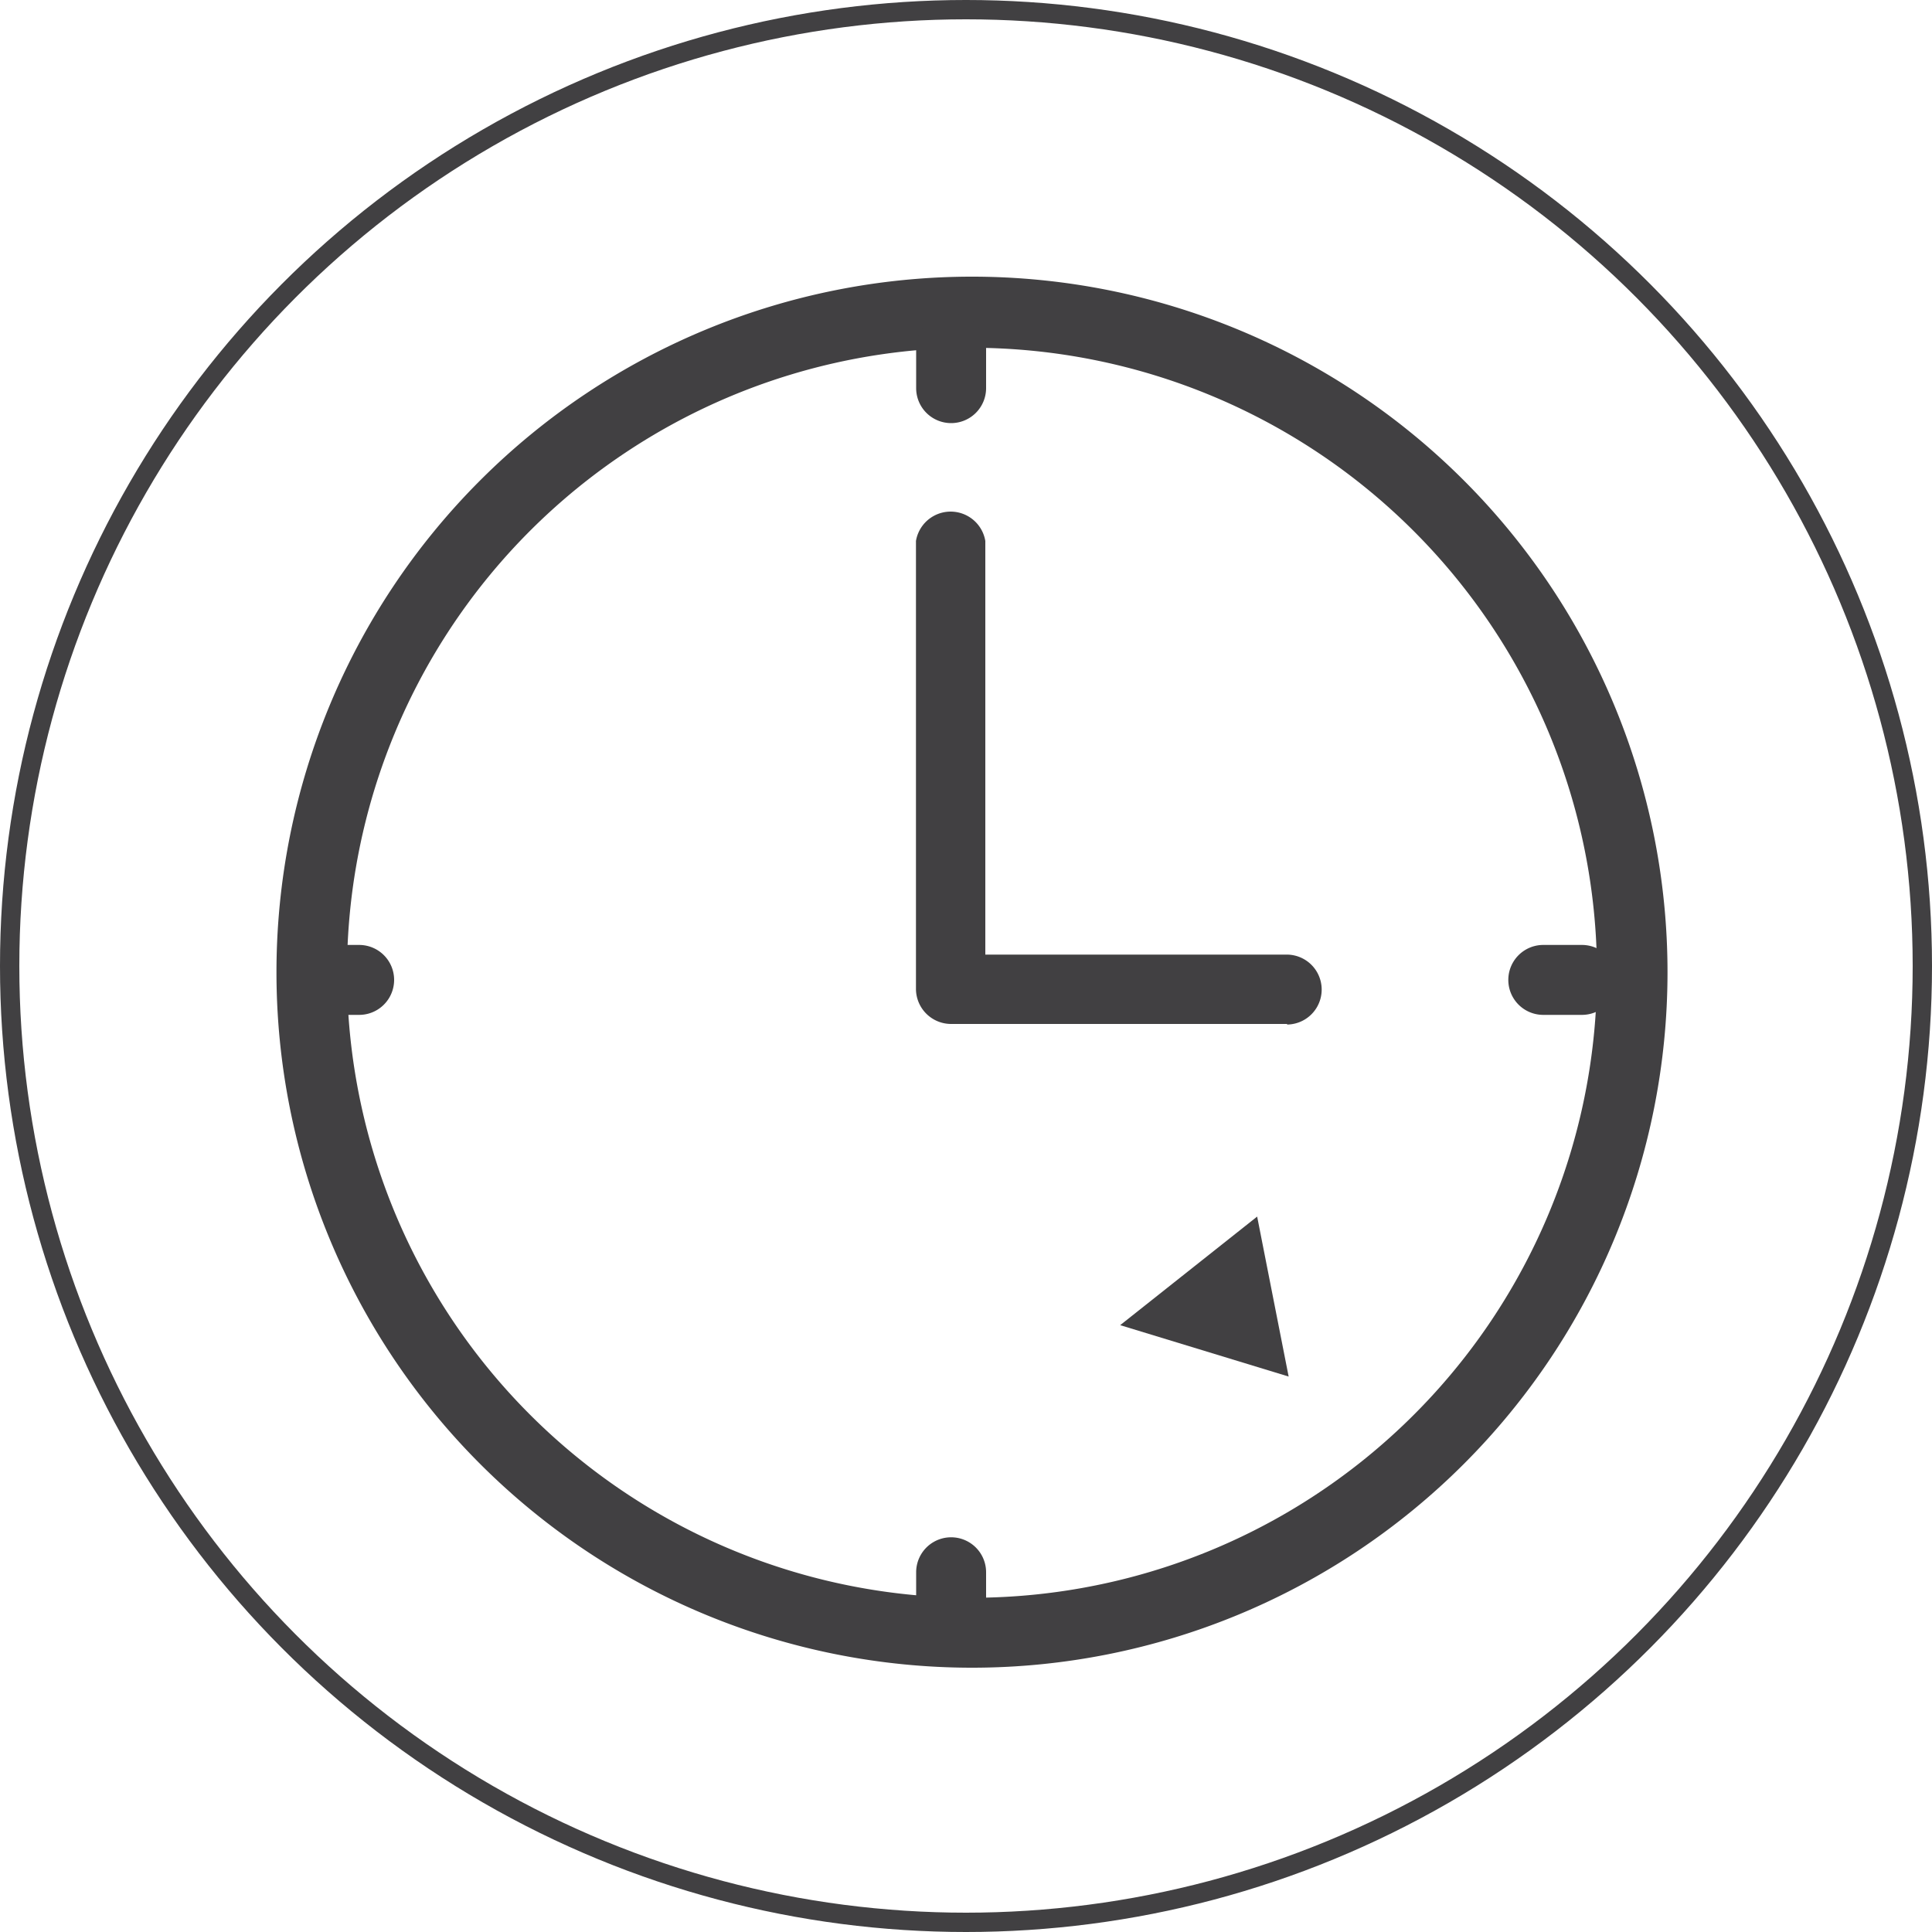 <svg xmlns="http://www.w3.org/2000/svg" viewBox="0 0 100 100"><defs><style>.cls-1{fill:none;stroke:#414042;stroke-miterlimit:10;}.cls-2{fill:#414042;}</style></defs><g id="Layer_2" data-name="Layer 2"><g id="Layer_1-2" data-name="Layer 1"><circle class="cls-1" cx="50" cy="50" r="49.5"/><path class="cls-2" d="M50.31,18A32.35,32.35,0,1,0,82.66,50.31,32.39,32.39,0,0,0,50.31,18m0,68.32a36,36,0,1,1,36-36,36,36,0,0,1-36,36"/><path class="cls-2" d="M66.64,53H49.23a1.82,1.82,0,0,1-1.82-1.81V28A1.82,1.82,0,0,1,51,28V49.41h15.6a1.81,1.81,0,0,1,0,3.62"/><path class="cls-2" d="M49.23,85.19a1.81,1.81,0,0,1-1.81-1.81v-2a1.81,1.81,0,0,1,3.62,0v2a1.81,1.81,0,0,1-1.81,1.81"/><path class="cls-2" d="M49.23,21.9a1.81,1.81,0,0,1-1.81-1.81v-2a1.81,1.81,0,0,1,3.62,0v2a1.81,1.81,0,0,1-1.81,1.81"/><path class="cls-2" d="M18.59,52.53h-2a1.81,1.81,0,1,1,0-3.62h2a1.81,1.81,0,1,1,0,3.62"/><path class="cls-2" d="M81.88,52.53h-2a1.81,1.81,0,1,1,0-3.62h2a1.81,1.81,0,0,1,0,3.62"/><polygon class="cls-2" points="57.98 68.59 65.07 62.97 66.7 71.25 57.98 68.59"/></g></g></svg>